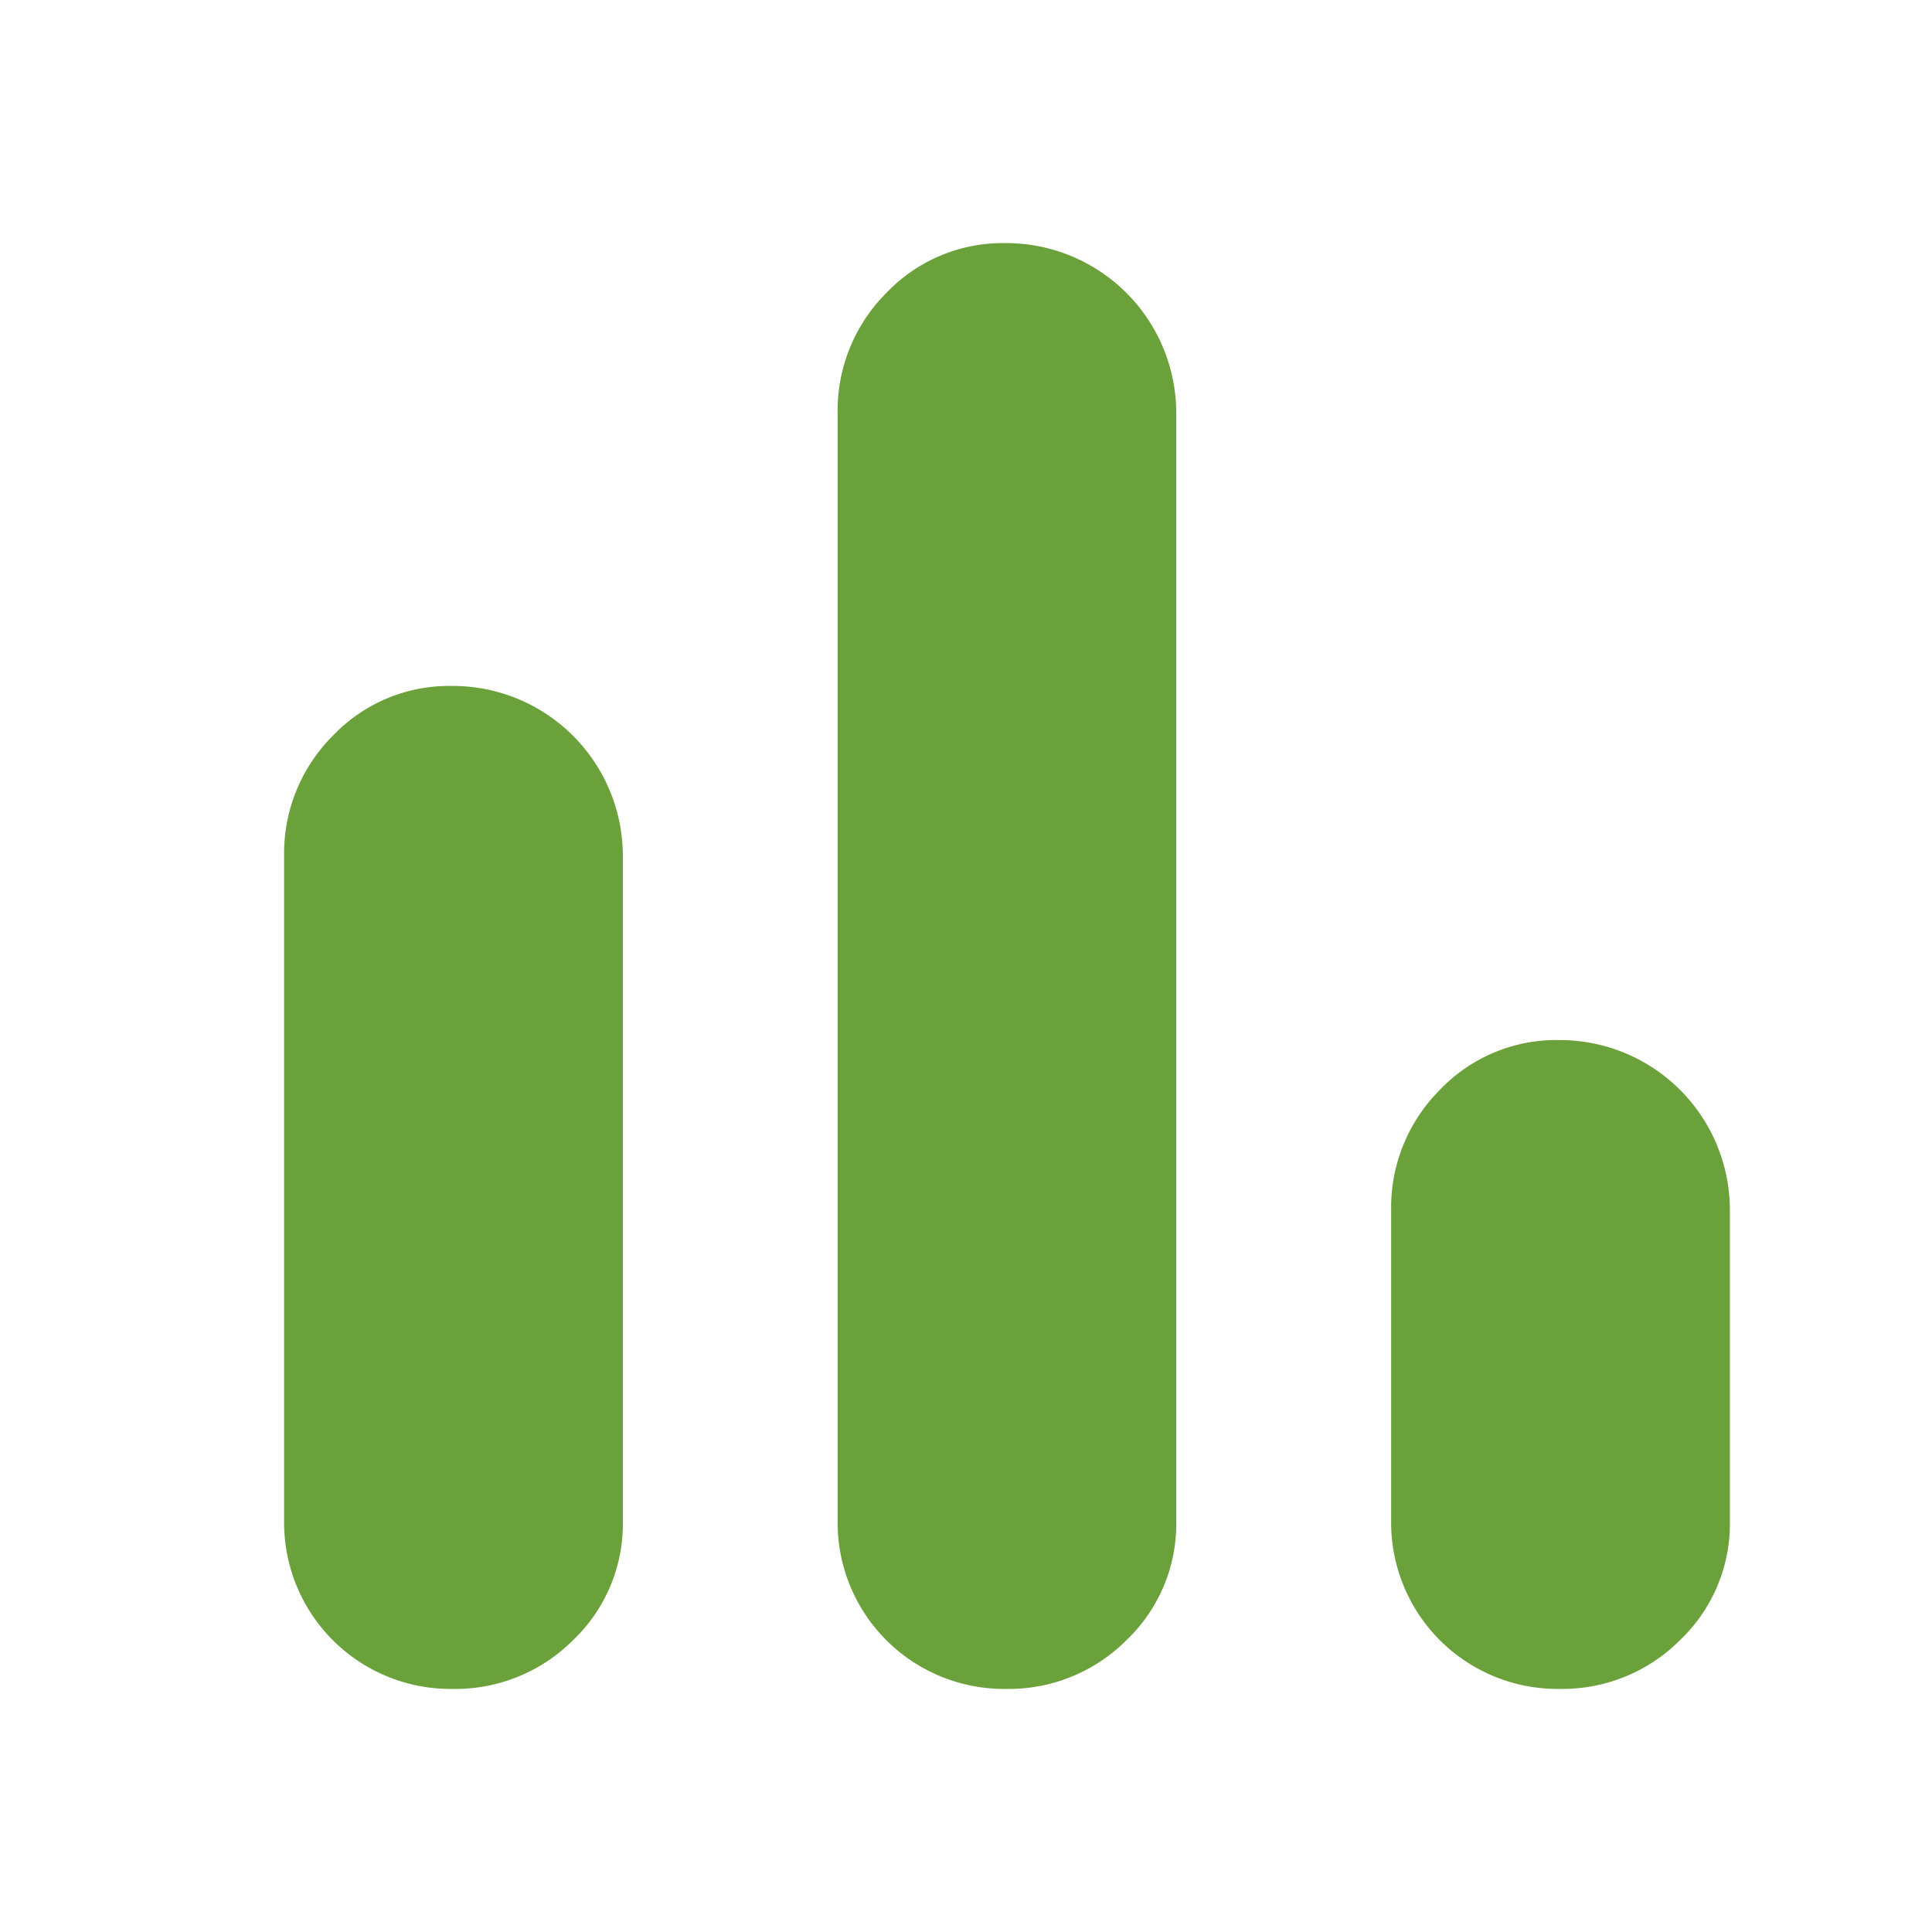 <svg xmlns="http://www.w3.org/2000/svg" xmlns:xlink="http://www.w3.org/1999/xlink" width="68" height="68" viewBox="0 0 68 68"><defs><clipPath id="b"><rect width="68" height="68"/></clipPath></defs><g id="a" clip-path="url(#b)"><path d="M13.622,58.537A5.855,5.855,0,0,1,7.7,52.614V29.236a5.851,5.851,0,0,1,1.714-4.247,5.657,5.657,0,0,1,4.208-1.753,5.986,5.986,0,0,1,6,6V52.614a5.657,5.657,0,0,1-1.753,4.208A5.851,5.851,0,0,1,13.622,58.537Zm19.482,0a5.855,5.855,0,0,1-5.922-5.922V13.65A5.851,5.851,0,0,1,28.9,9.4,5.657,5.657,0,0,1,33.1,7.65a5.986,5.986,0,0,1,6,6V52.614a5.657,5.657,0,0,1-1.753,4.208A5.851,5.851,0,0,1,33.1,58.537Zm19.482,0a5.855,5.855,0,0,1-5.922-5.922V41.7a5.851,5.851,0,0,1,1.714-4.247A5.657,5.657,0,0,1,52.586,35.7a5.986,5.986,0,0,1,6,6v10.91a5.657,5.657,0,0,1-1.753,4.208A5.851,5.851,0,0,1,52.586,58.537Z" transform="translate(2.3 0.907)" fill="#6ba13b"/></g></svg>